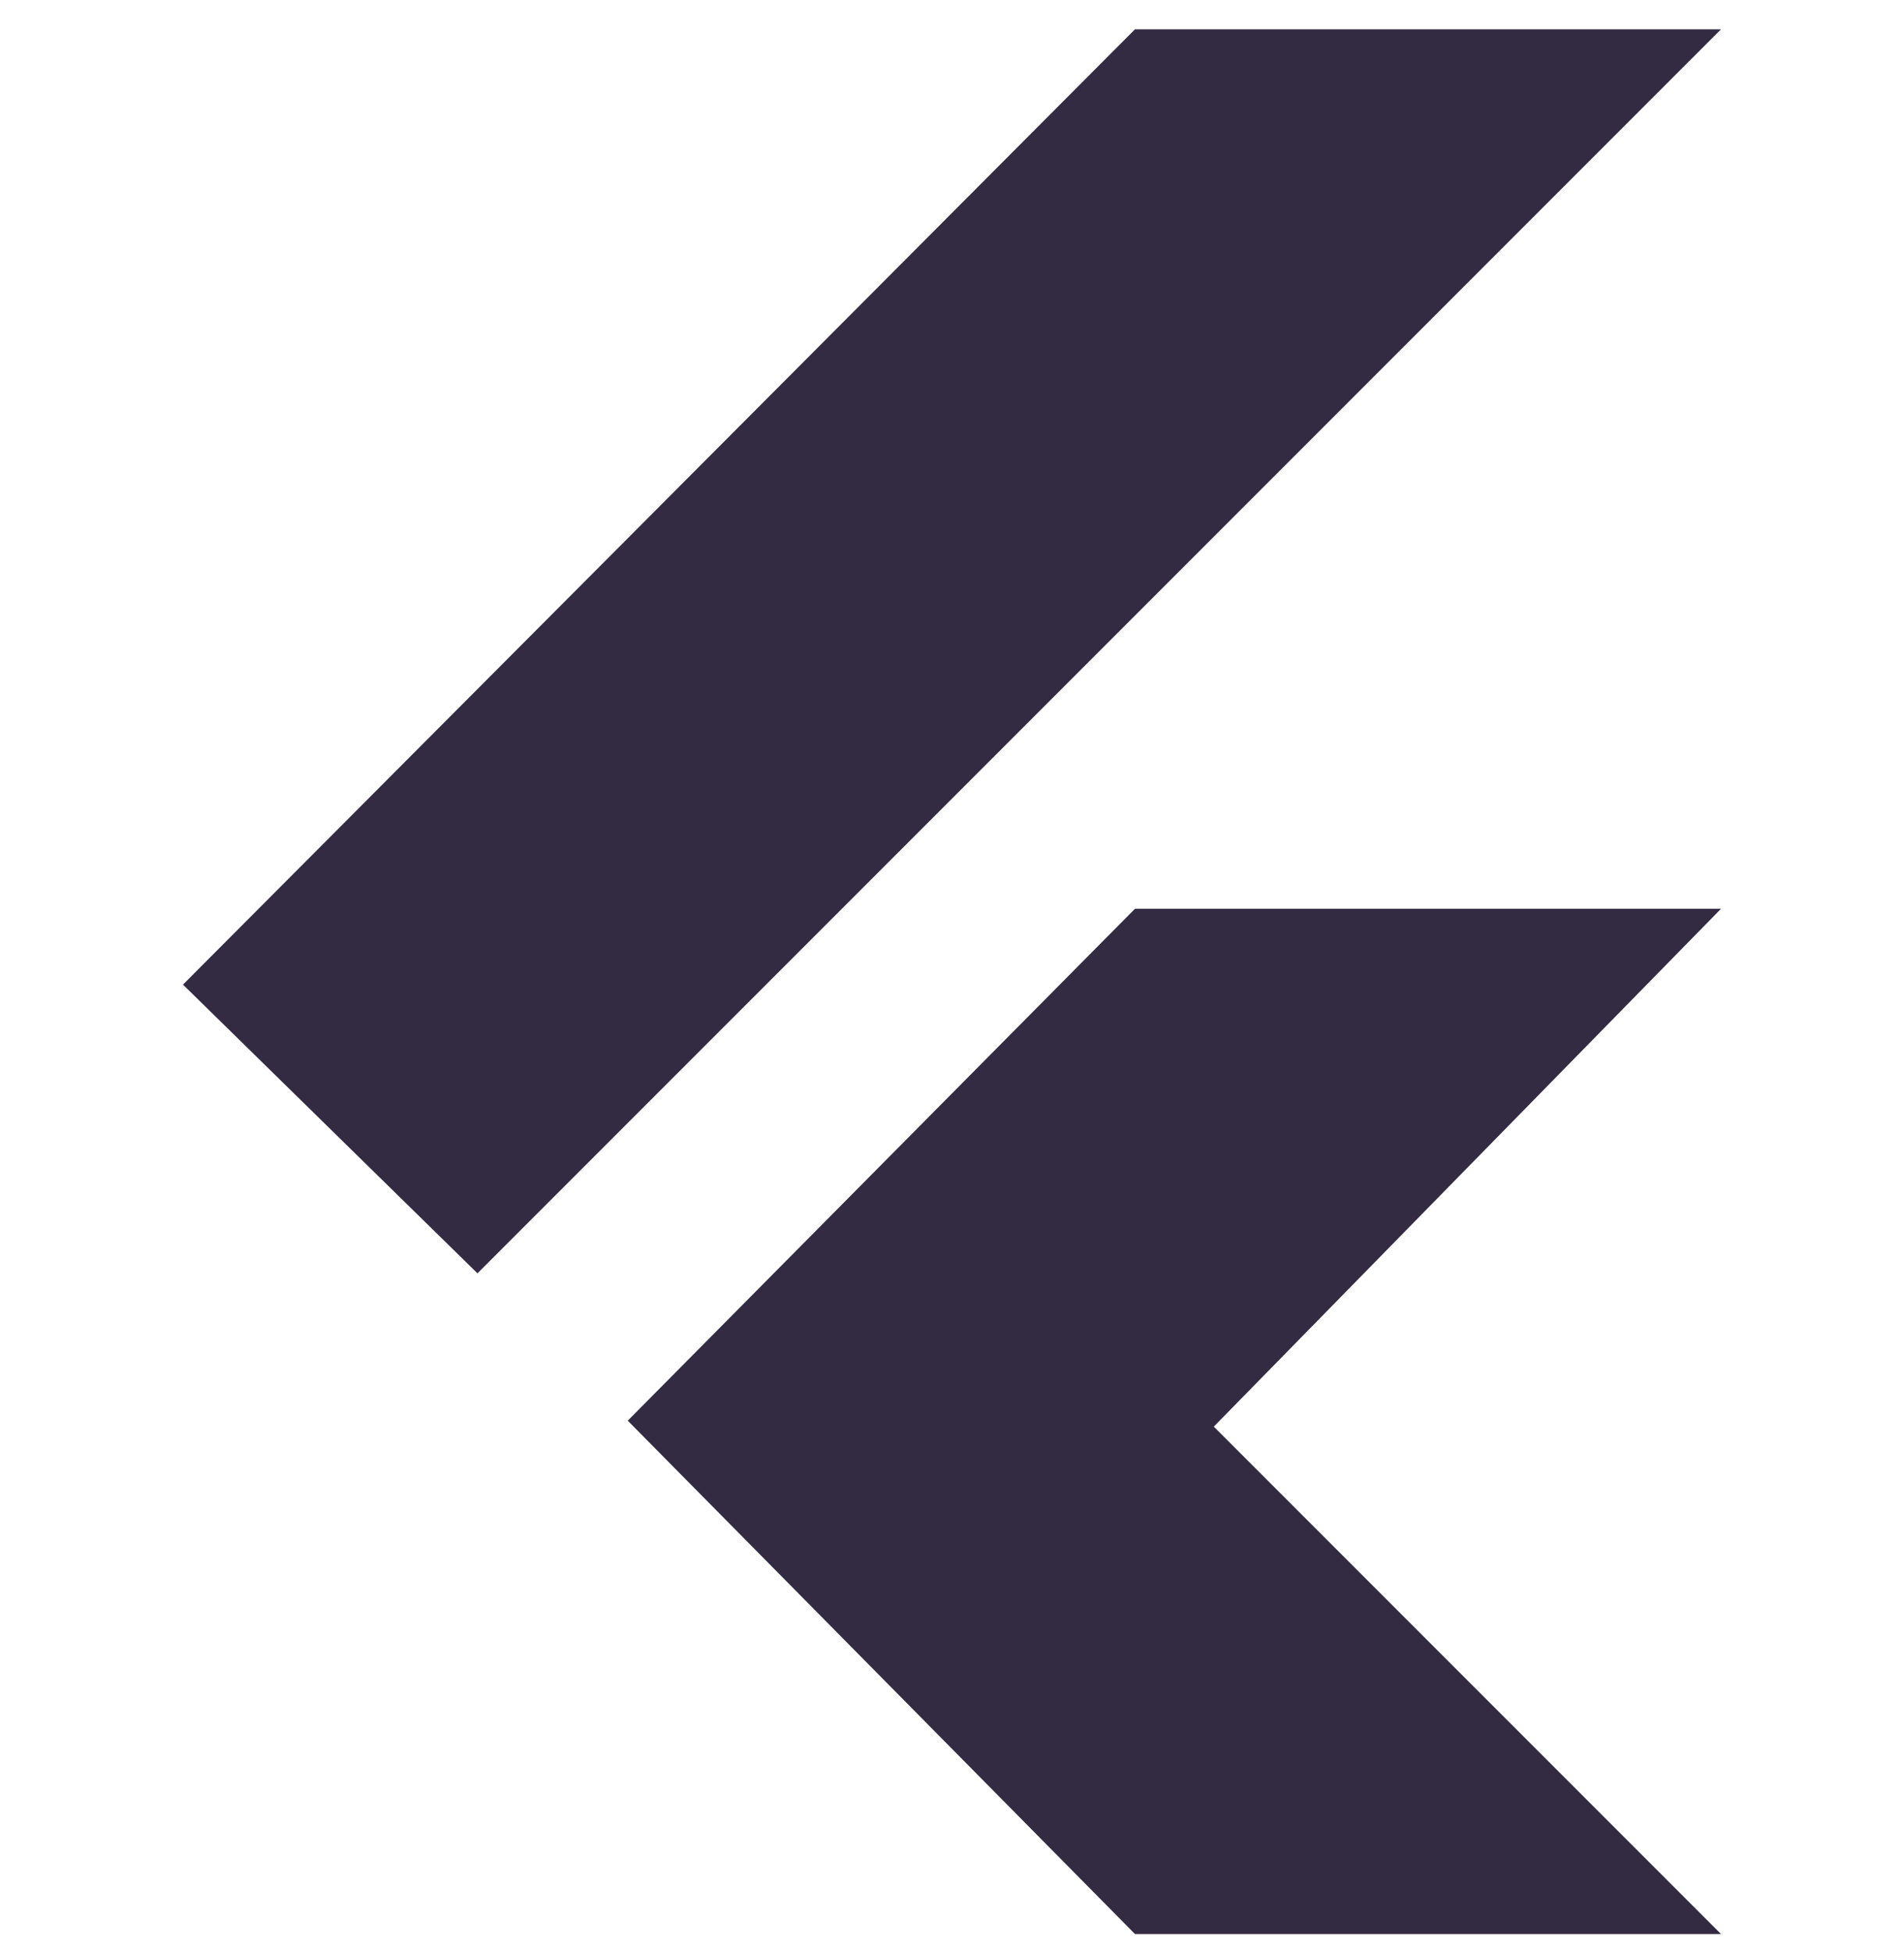 <svg width="40" height="41" viewBox="0 0 40 41" fill="none" xmlns="http://www.w3.org/2000/svg">
<g clip-path="url(#clip0_2140_90)">
<path d="M3.844 20.677L23.844 0.615H36.156L10.031 26.74L3.844 20.677ZM23.844 40.615H36.156L25.5 29.959L36.156 19.084H23.844L13.188 29.834L23.844 40.615Z" fill="#332B41"/>
</g>
<defs>
<clipPath id="clip0_2140_90">
<rect width="40" height="40" fill="white" transform="translate(0 0.615)"/>
</clipPath>
</defs>
</svg>
